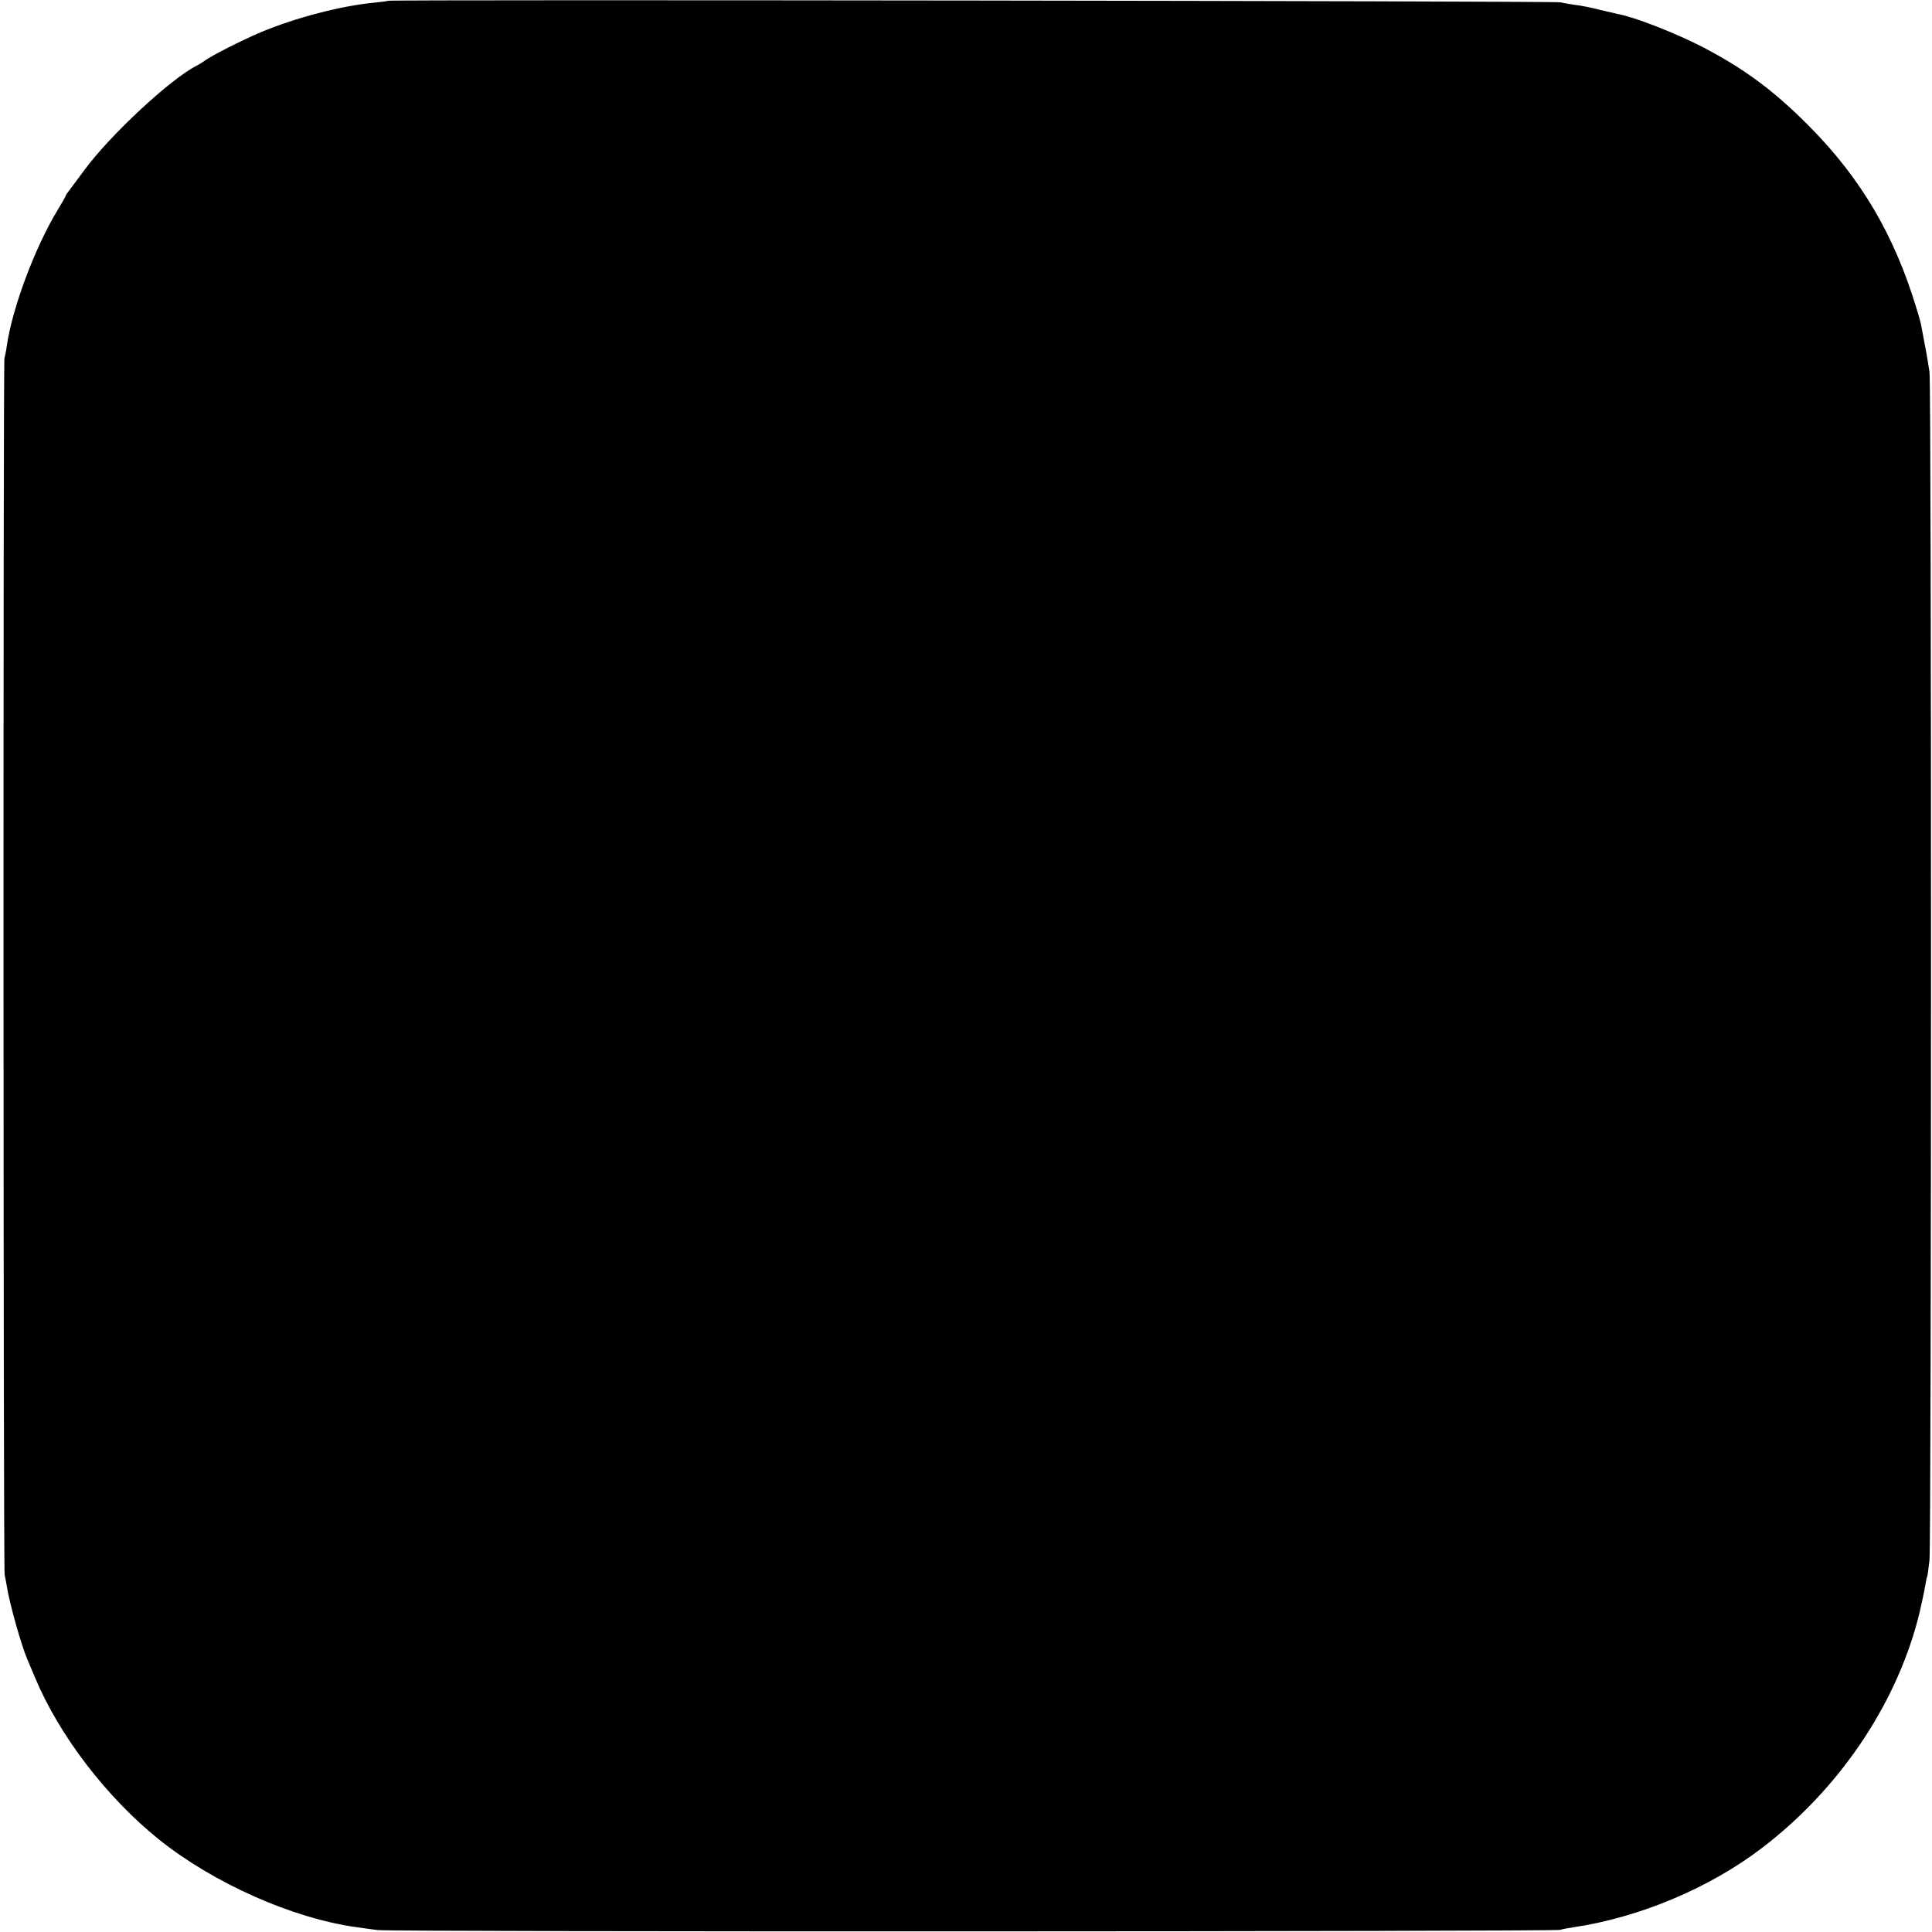 <svg version="1" xmlns="http://www.w3.org/2000/svg" width="1333.333" height="1333.333" viewBox="0 0 1000 1000"><path d="M200.9.4c-.2.2-3.5.6-7.4 1-16.8 1.6-40.4 7.7-58.3 15.2-10 4.2-26.1 12.4-29.2 14.8-.8.6-2.7 1.8-4.2 2.6-13.3 6.6-44.9 36-58.1 54-4.3 5.8-8.2 11-8.7 11.7-.6.7-1 1.4-1 1.7 0 .2-1.8 3.4-4 7-11.9 19.5-23.7 51.2-26.5 70.7-.3 2.4-.9 5.3-1.2 6.3-.7 2.5-.6 626.2.1 629.6.3 1.3.8 4.2 1.2 6.4 1.2 8.1 7.5 30.4 10.4 37.1.5 1.1 2.3 5.4 4 9.5 12.5 30.1 37.2 62.4 64.5 84.3 28.4 22.6 68.9 40.6 102 45.2 2.8.4 7.7 1.1 11 1.5 6.8 1 608.9.8 612-.1 1.1-.4 4.1-.9 6.6-1.3 34.2-5 71-20.4 98.3-41.4 39.1-30 68.2-72.6 80.2-117.7 1.2-4.6 3.4-14.6 4-18.3.3-2 .7-3.9.9-4.2.2-.3.7-4.1 1.2-8.5 1-10.3 1.1-607.1 0-615-.5-3.3-1.5-9.6-2.4-14-.8-4.4-1.7-9-1.9-10.1-.2-1.2-1.3-5.3-2.5-9-11.4-37.7-28.7-67.1-55.4-94C918.3 47 902.9 35.6 881 24.2c-13.8-7.1-35-15.4-43.4-16.9-1-.2-5.3-1.2-9.5-2.2-4.2-1.1-10-2.3-13-2.6-3-.4-6.3-1-7.5-1.3C805.4.5 201.7-.3 200.9.4z"/></svg>